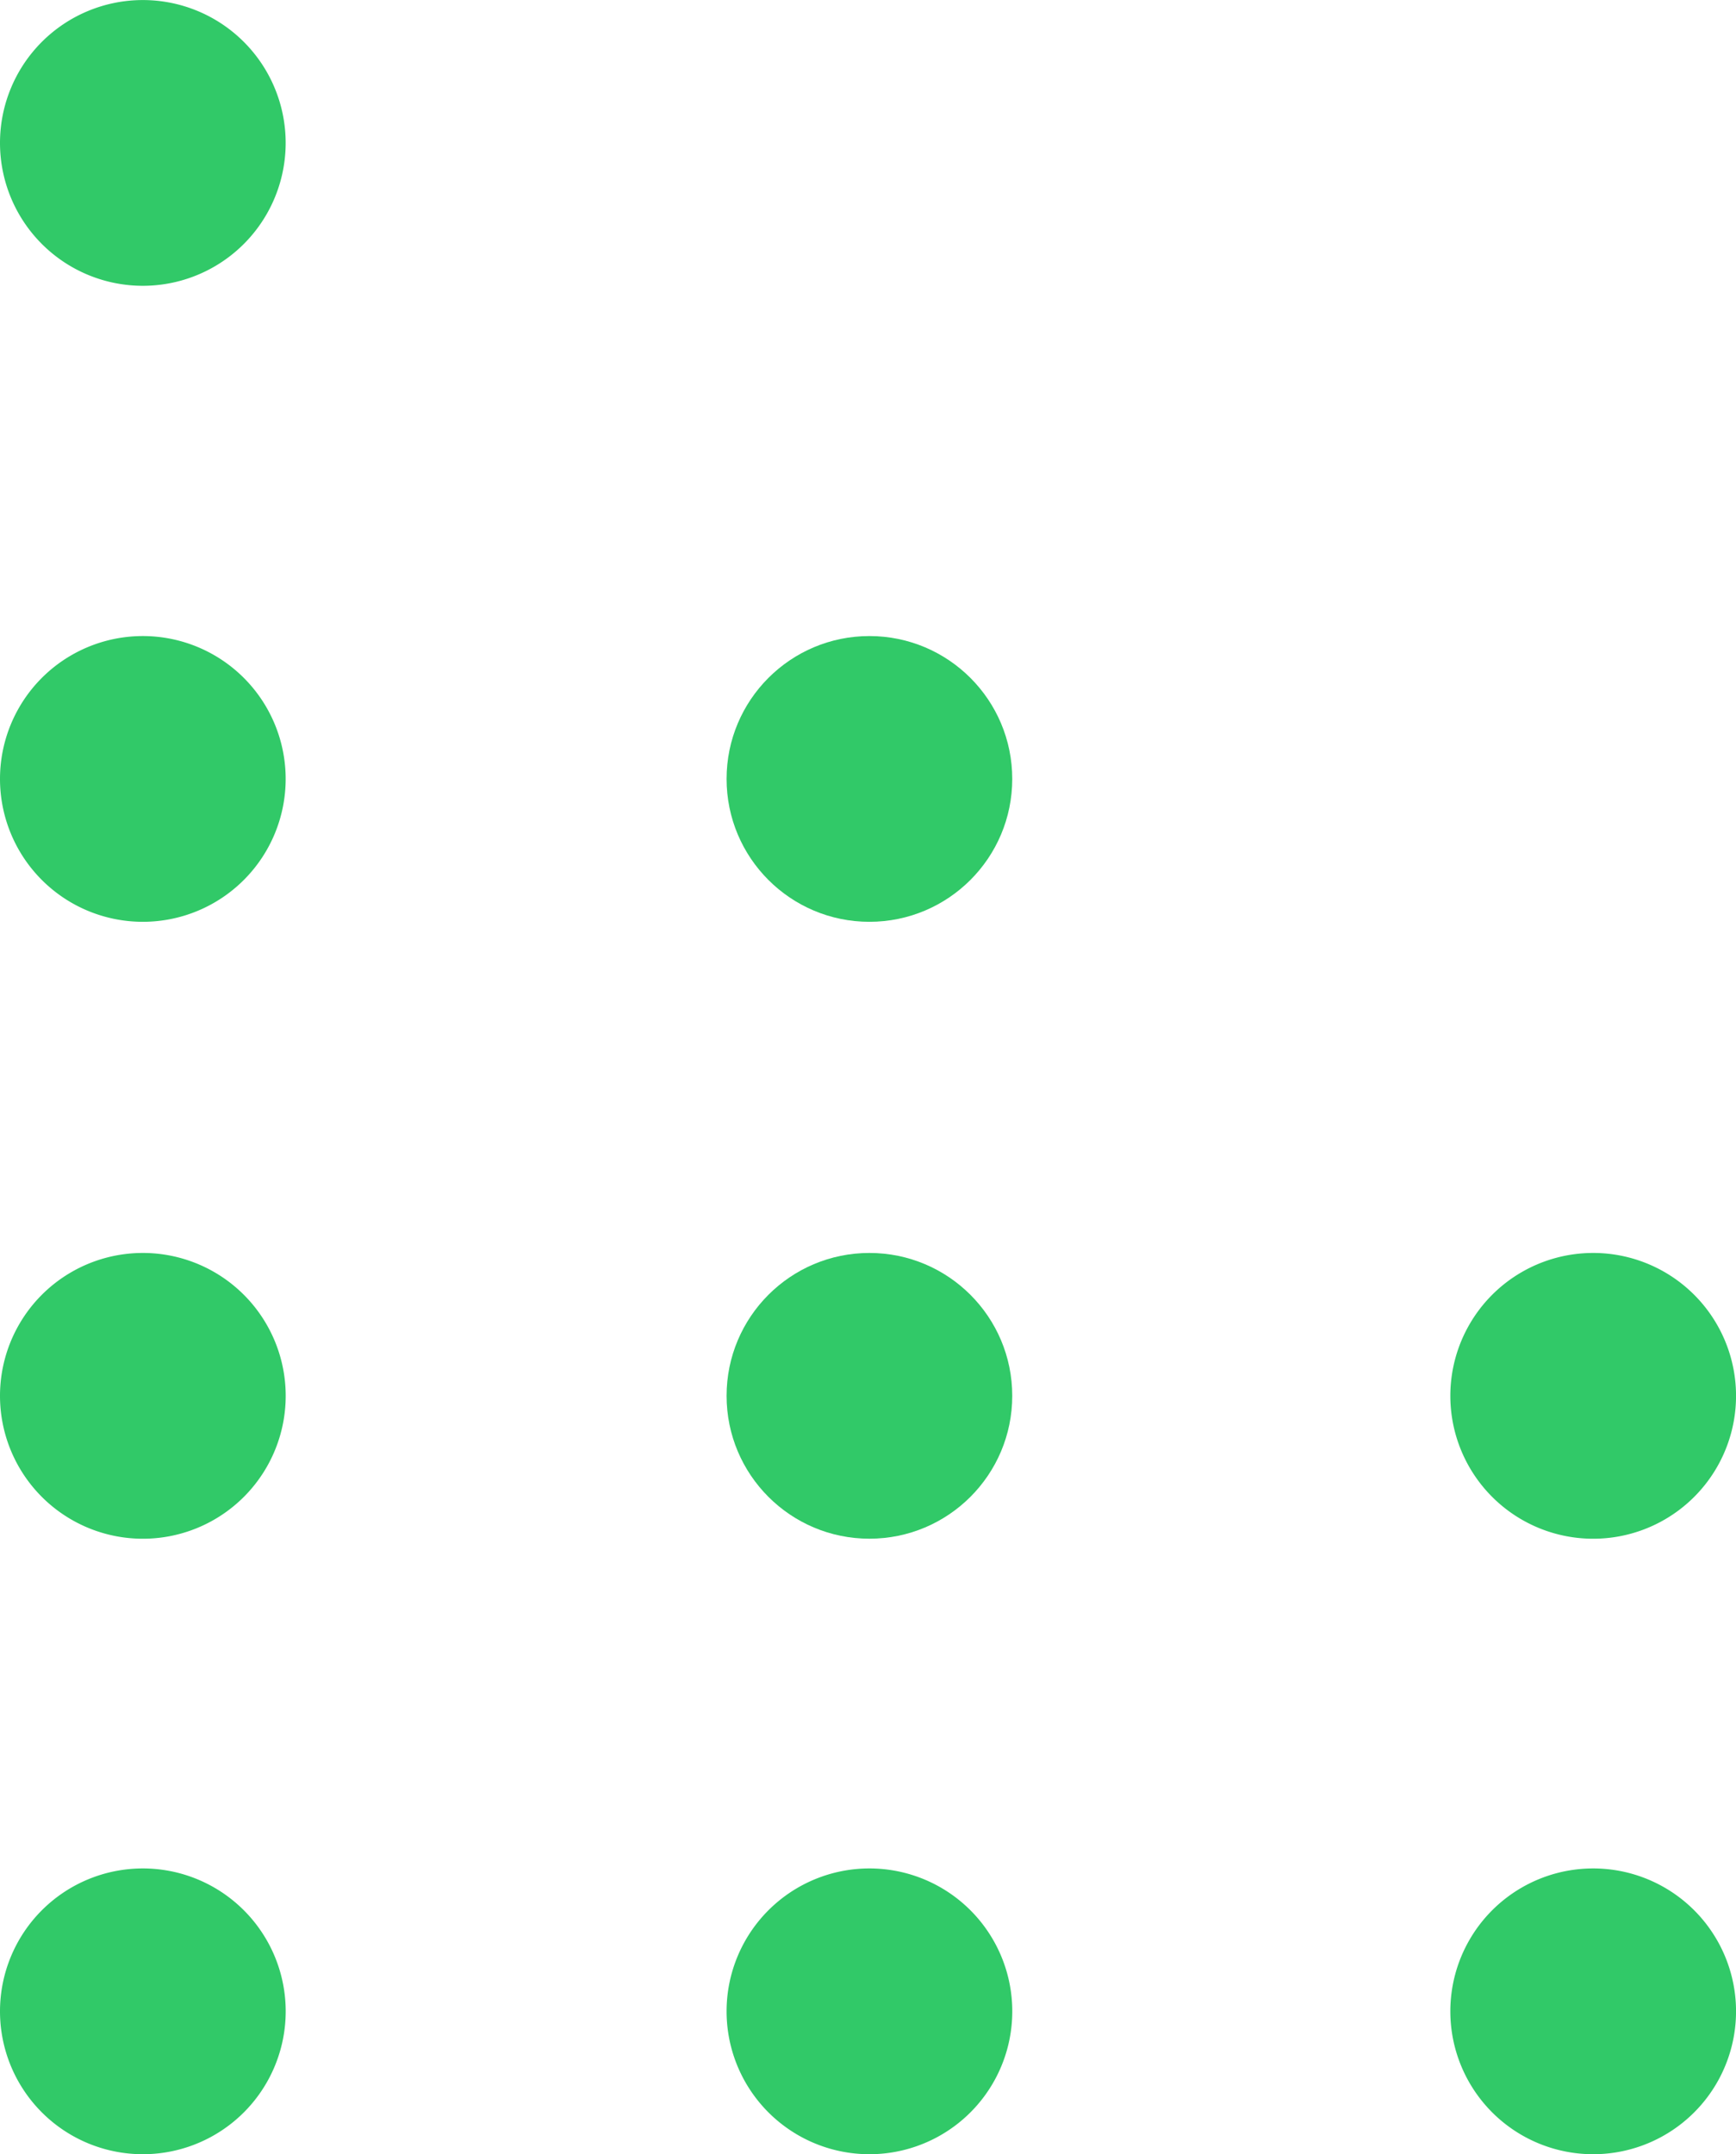 <svg id="Key_V_4" data-name="Key V 4" xmlns="http://www.w3.org/2000/svg" width="100.612" height="124.811" viewBox="0 0 100.612 124.811">
  <path id="Path_4" data-name="Path 4" d="M507.741,370.6a8.278,8.278,0,1,1,8.278-8.278A8.278,8.278,0,0,1,507.741,370.6Z" transform="translate(-499.463 -354.041)" fill="#31c968"/>
  <ellipse id="Ellipse_3" data-name="Ellipse 3" cx="8.278" cy="8.278" rx="8.278" ry="8.278" transform="translate(42.11 36.852)" fill="#31c968"/>
  <path id="Path_6" data-name="Path 6" d="M507.741,384.963a8.278,8.278,0,1,1-8.278,8.278A8.278,8.278,0,0,1,507.741,384.963Z" transform="translate(-499.463 -348.111)" fill="#31c968"/>
  <path id="Path_7" data-name="Path 7" d="M437.211,414.953a8.279,8.279,0,1,1-8.278,8.279A8.278,8.278,0,0,1,437.211,414.953Z" transform="translate(-344.877 -342.359)" fill="#31c968"/>
  <ellipse id="Ellipse_4" data-name="Ellipse 4" cx="8.278" cy="8.278" rx="8.278" ry="8.278" transform="translate(42.11 72.594)" fill="#31c968"/>
  <path id="Path_8" data-name="Path 8" d="M507.741,414.953a8.279,8.279,0,1,1-8.278,8.279A8.278,8.278,0,0,1,507.741,414.953Z" transform="translate(-499.463 -342.359)" fill="#31c968"/>
  <path id="Path_9" data-name="Path 9" d="M437.211,444.875a8.279,8.279,0,1,1-8.278,8.279A8.278,8.278,0,0,1,437.211,444.875Z" transform="translate(-344.877 -336.621)" fill="#31c968"/>
  <path id="Path_10" data-name="Path 10" d="M472.407,444.875a8.279,8.279,0,1,1-8.278,8.279A8.279,8.279,0,0,1,472.407,444.875Z" transform="translate(-422.019 -336.621)" fill="#31c968"/>
  <path id="Path_11" data-name="Path 11" d="M507.741,444.875a8.279,8.279,0,1,1-8.278,8.279A8.279,8.279,0,0,1,507.741,444.875Z" transform="translate(-499.463 -336.621)" fill="#31c968"/>
</svg>

